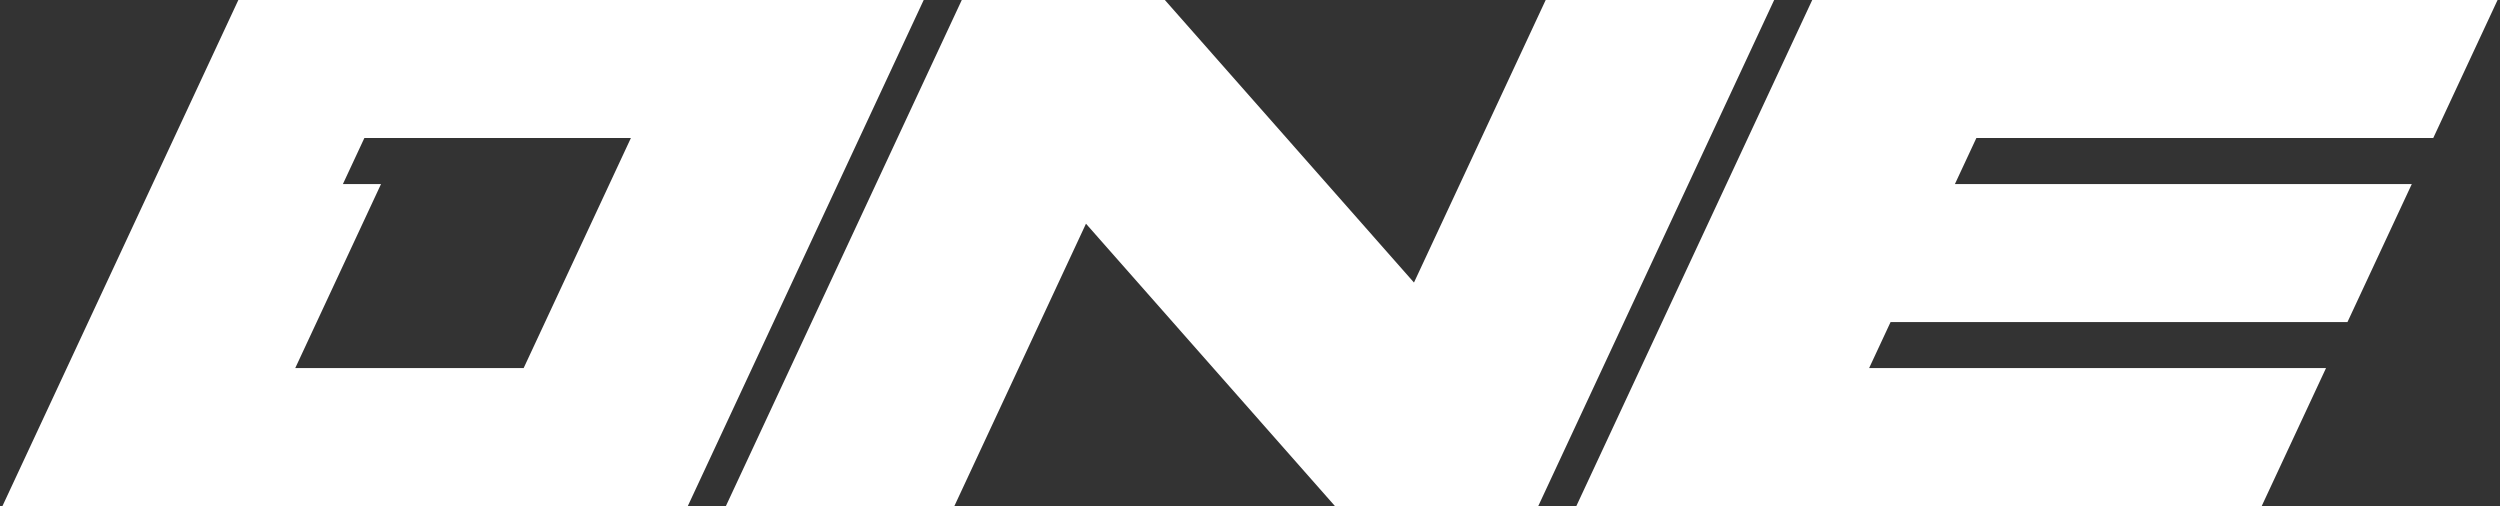 <svg xmlns="http://www.w3.org/2000/svg" fill="none" viewBox="0 0 736 149" height="149" width="736">
<rect x="0" y="0" width="736" height="149" fill="#333333" stroke="none"/>
<path fill="white" d="M319.712 65.857L280.956 149H213.693L283.148 0H342.934L416.275 83.181L455.051 0H522.314L452.857 149H393.019L319.712 65.857ZM271.938 0H70.171L0.714 149H202.481L271.938 0ZM154.162 108.364H86.919L112.176 54.181H100.954L107.268 40.636H185.734L154.162 108.364ZM665.84 149L684.781 108.362H550.27L556.584 94.817H691.093L710.034 54.181H575.527L581.841 40.636H716.348L735.287 0H533.521L464.065 149H665.84Z"></path>
</svg>
